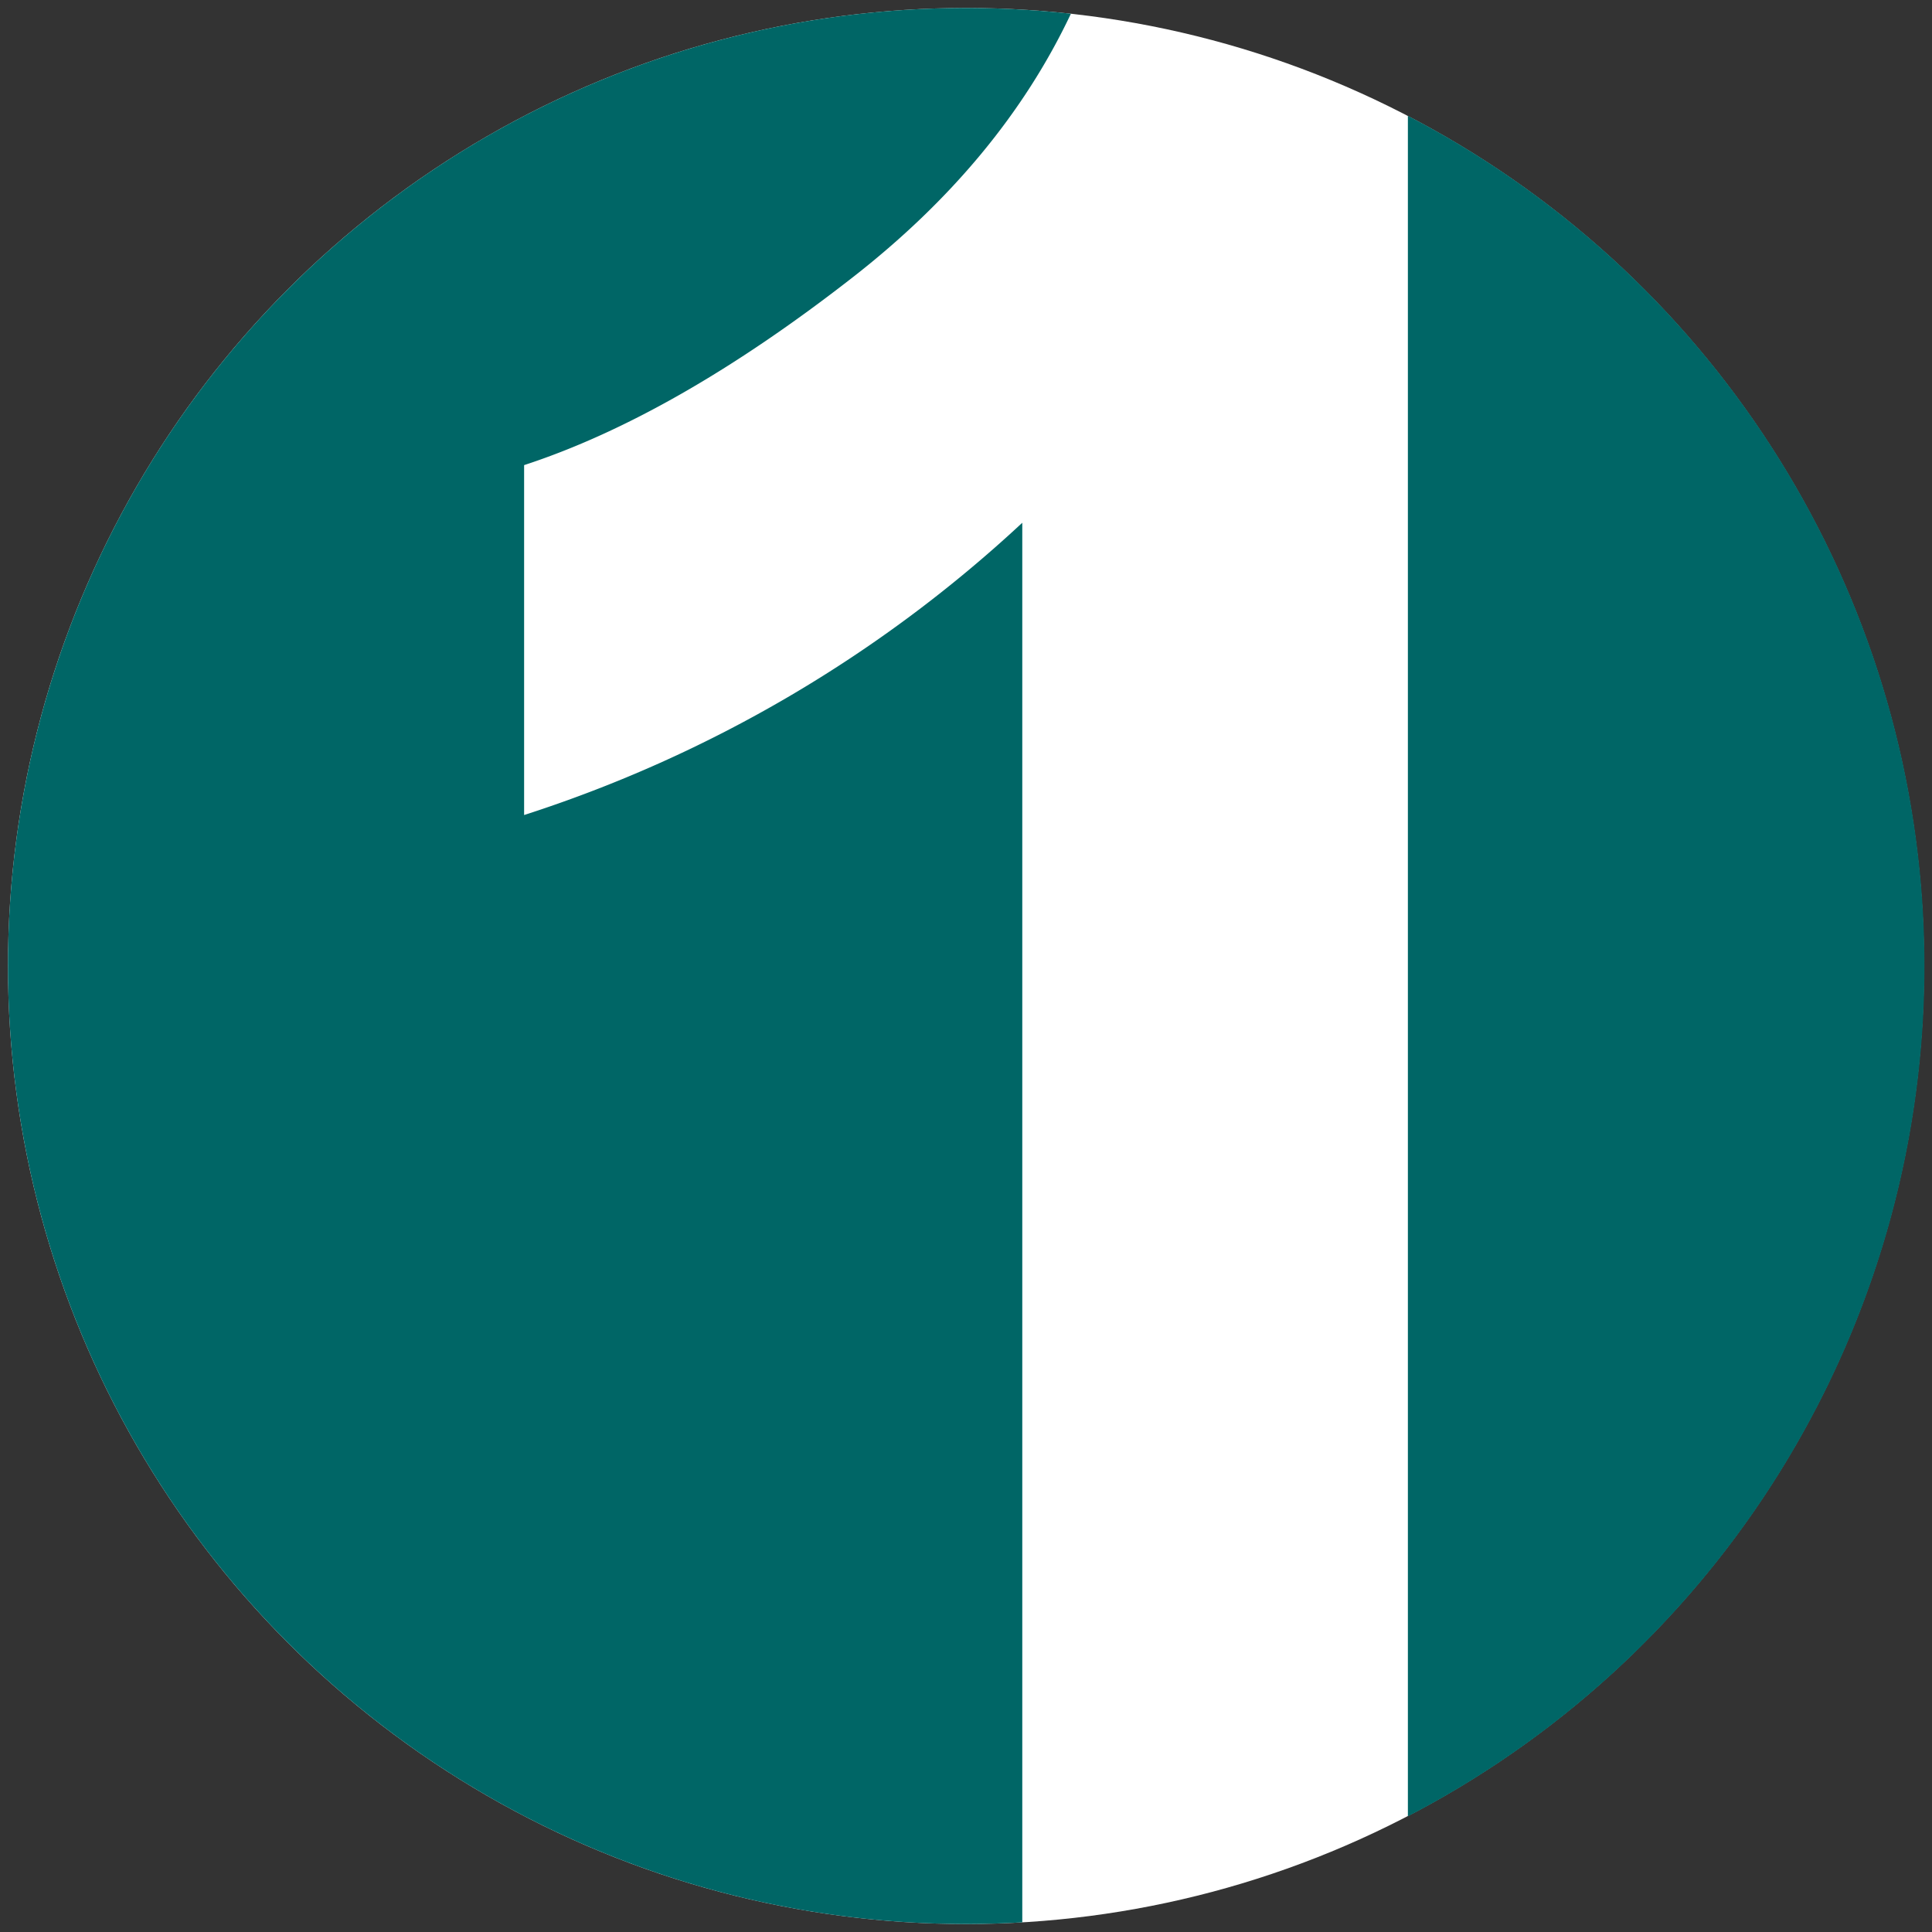 <?xml version="1.0" encoding="UTF-8"?> <svg xmlns="http://www.w3.org/2000/svg" id="Layer_1" data-name="Layer 1" viewBox="0 0 242 242"><rect x="0" y="0" width="242" height="242" fill="#333333" stroke="none"/><defs><style>.cls-1{fill:#fff;}.cls-2{fill:#066;}</style></defs><title>ico-calidad-01</title><circle class="cls-1" cx="121" cy="121" r="120"></circle><path class="cls-2" d="M128.05,65.48a166.47,166.47,0,0,1-62.4,36.61V58.26q18.91-6.18,41.08-23.46,18.63-14.5,27.41-33.08A121.25,121.25,0,0,0,121,1a120,120,0,0,0,0,240c2.37,0,4.71-.08,7.05-.21Z"></path><path class="cls-2" d="M176.35,14.51v213a120,120,0,0,0,0-213Z"></path></svg> 